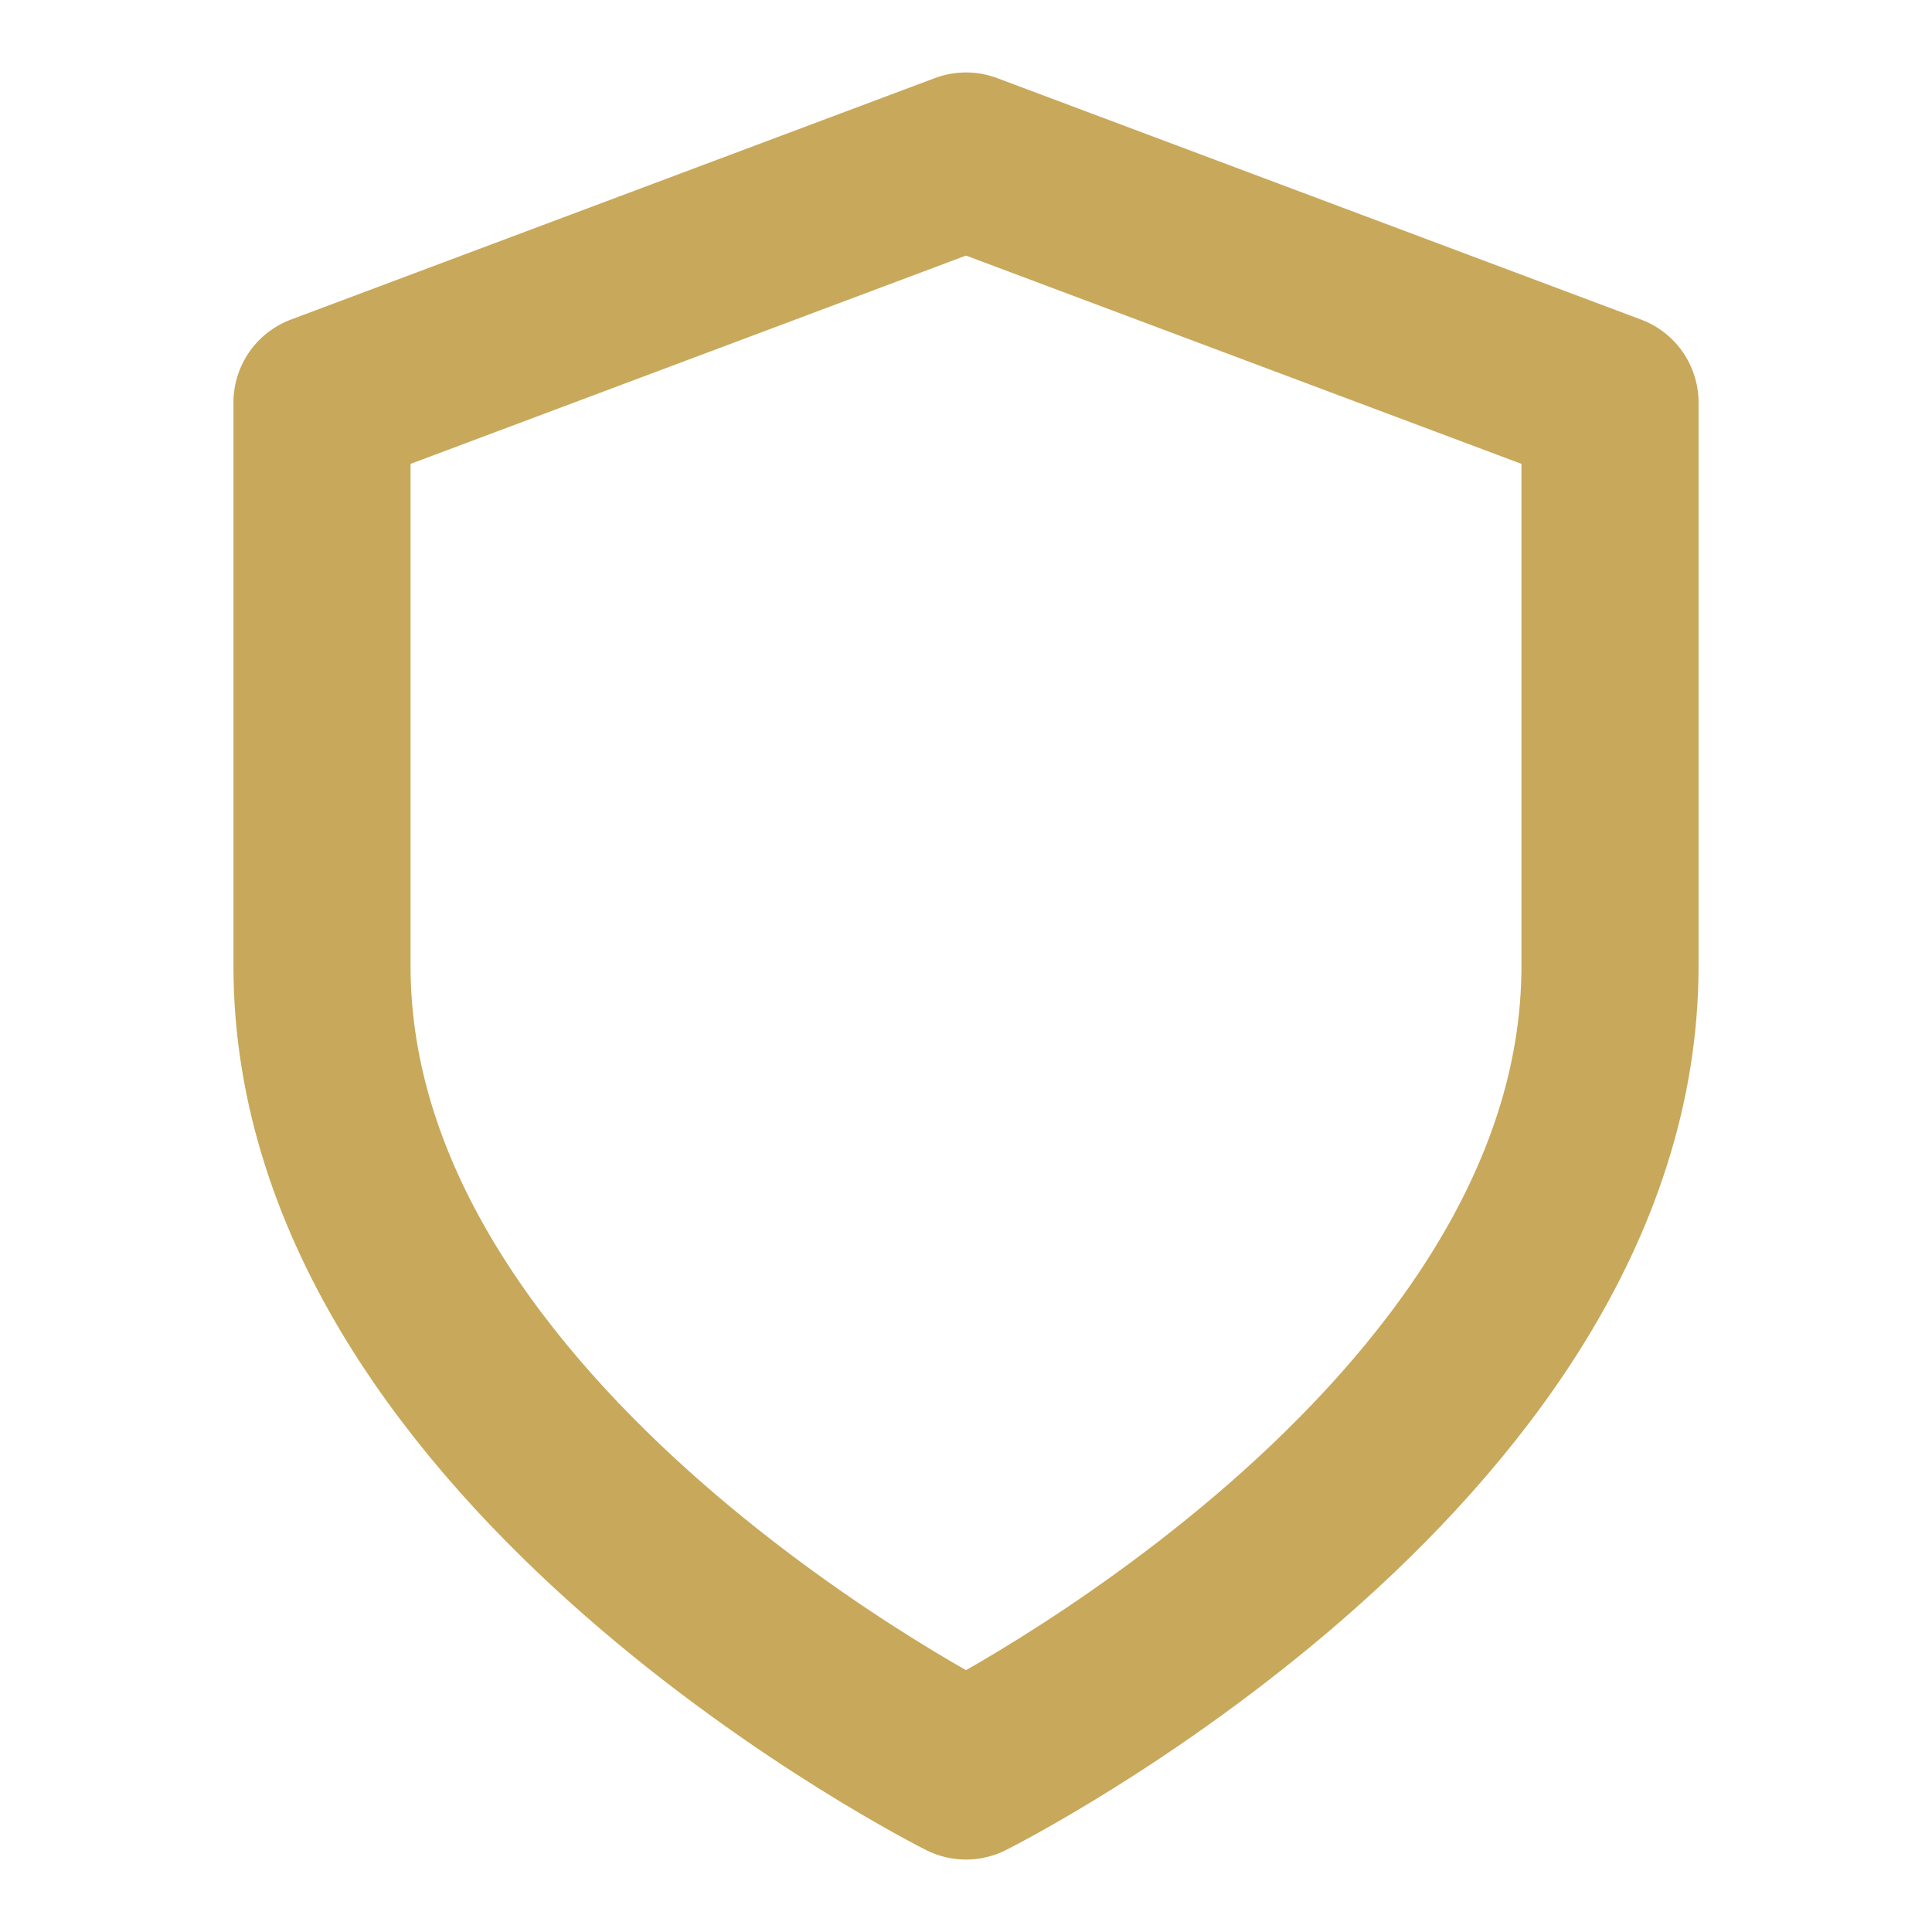 <svg xmlns="http://www.w3.org/2000/svg" viewBox="0 0 24 24" width="512" height="512" fill="none" stroke="#C8A85A" stroke-width="2.2" stroke-linecap="round" stroke-linejoin="round">
  <!-- Lucide/Feather-style shield outline, transparent background, maximized within viewBox -->
  <path d="M12 22s8-4 8-10V5l-8-3-8 3v7c0 6 8 10 8 10z"/>
</svg>
